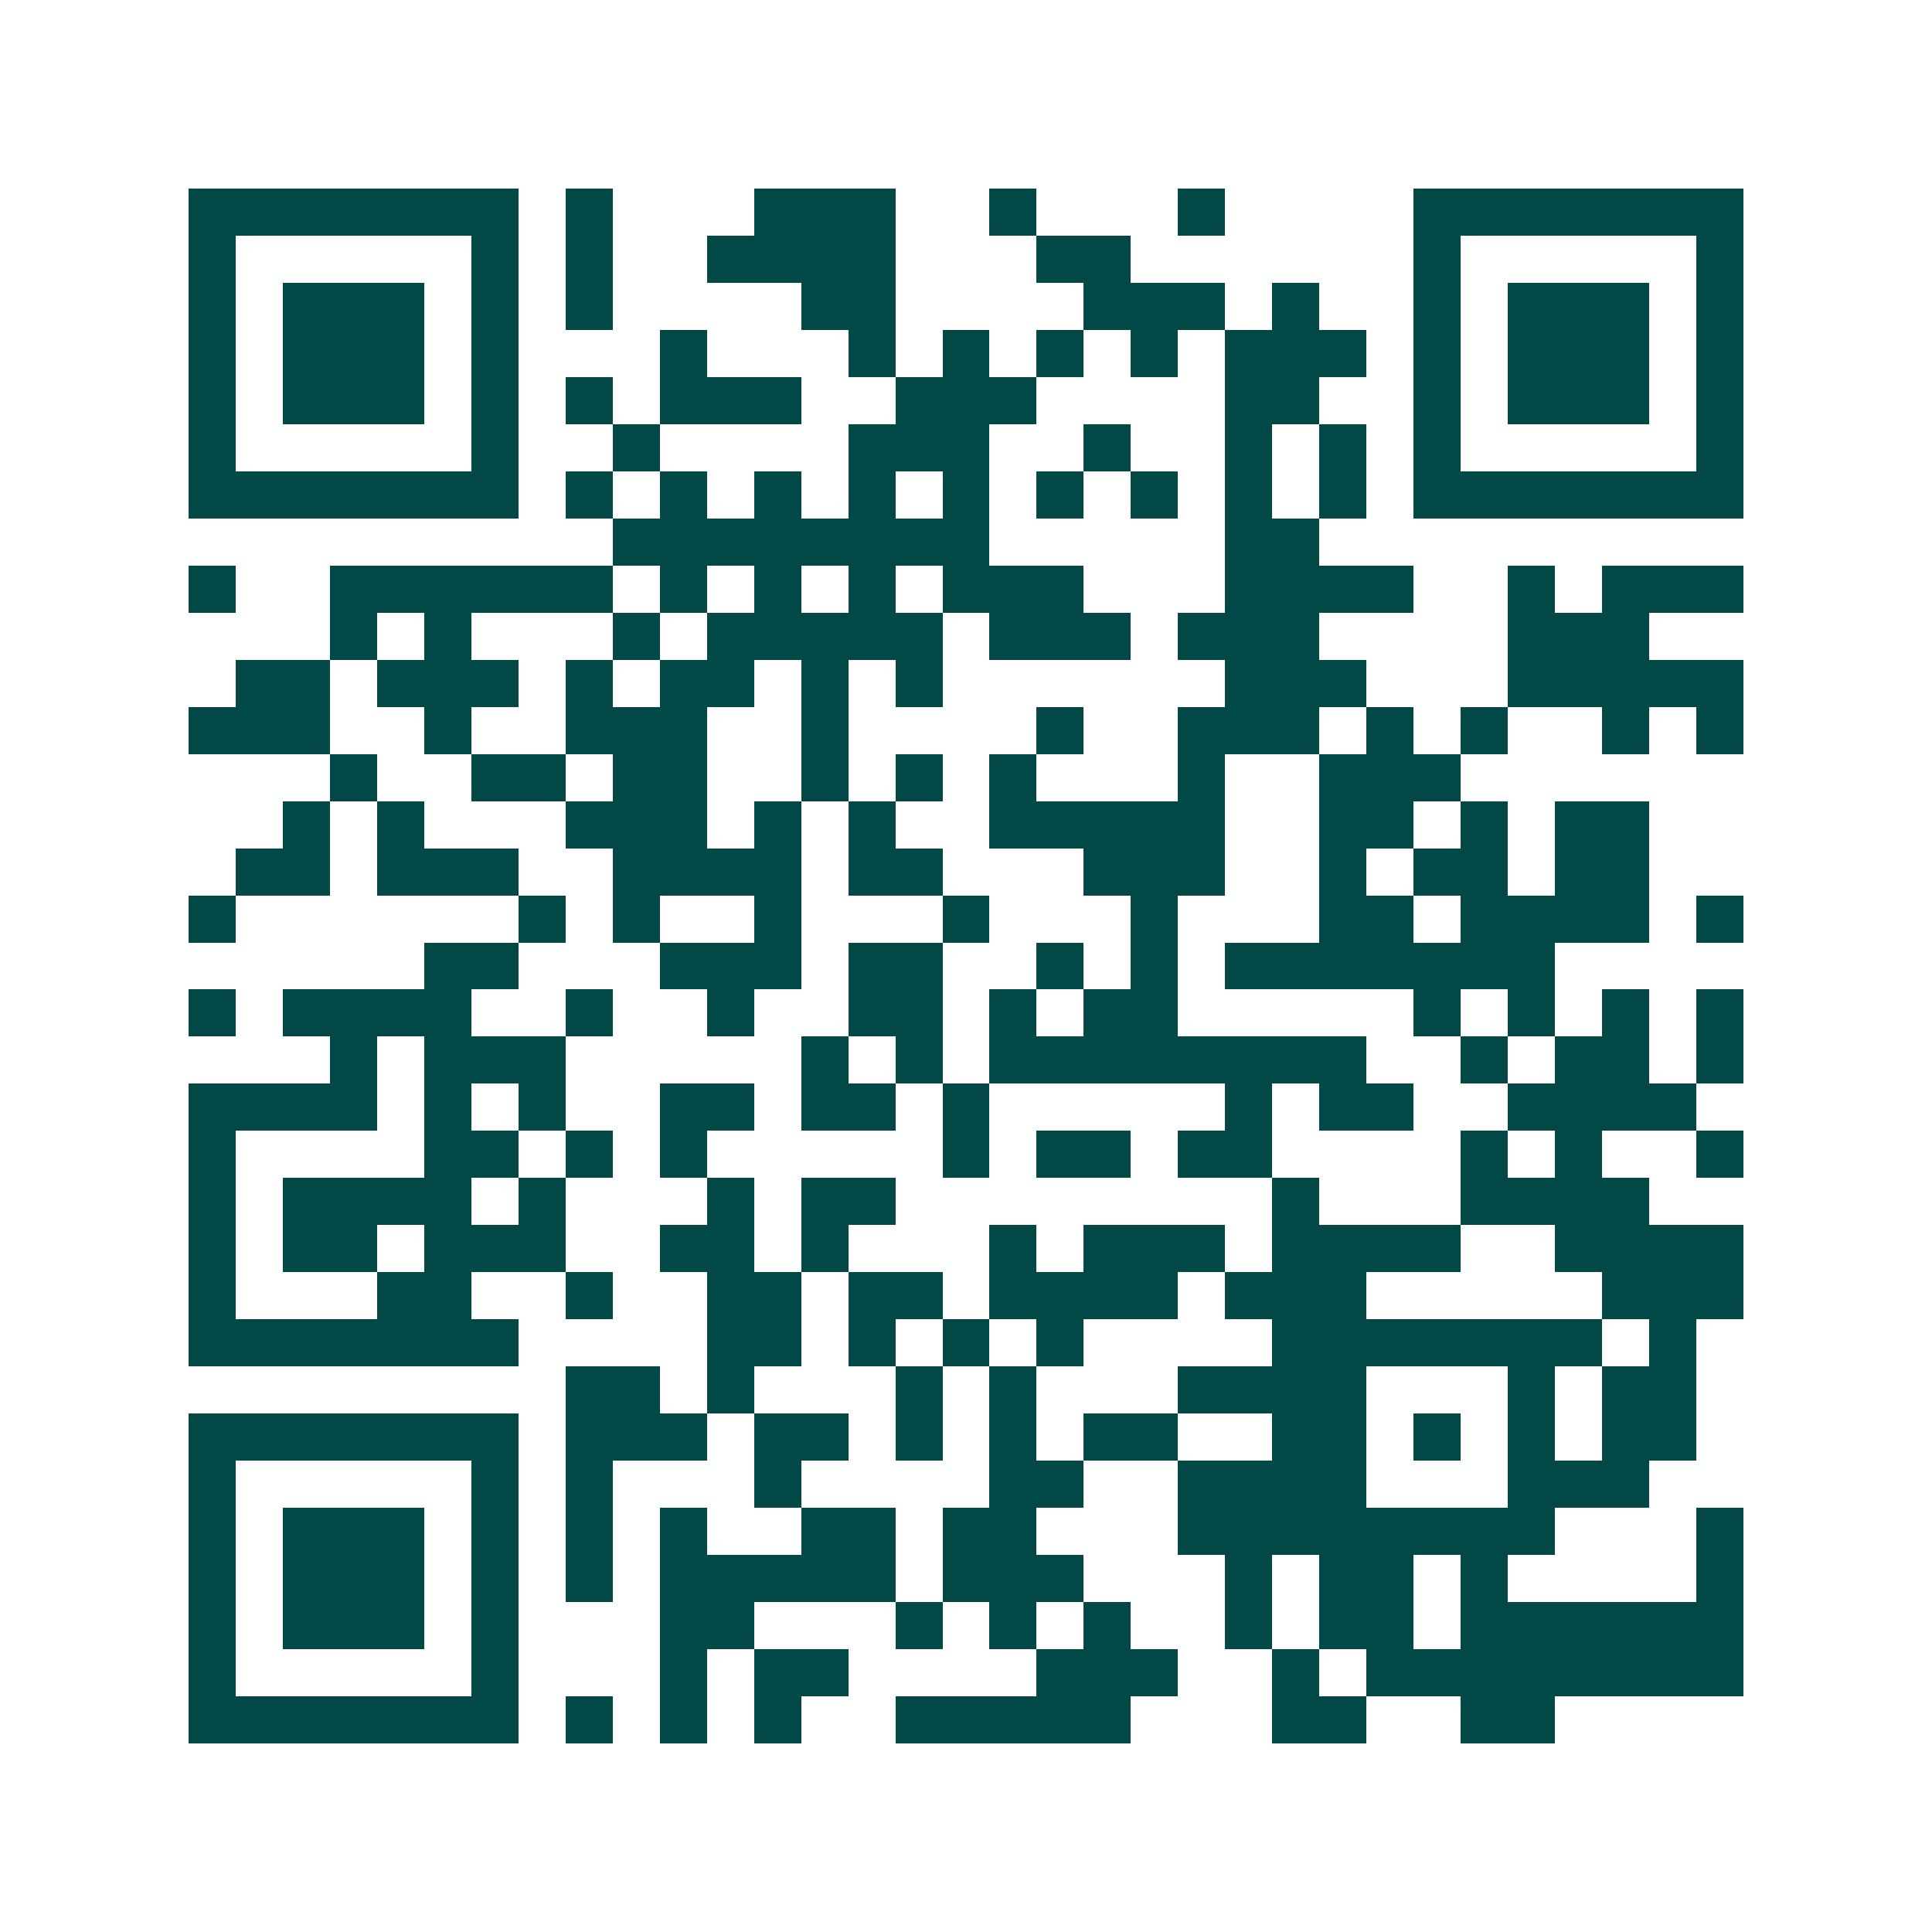 <svg xmlns="http://www.w3.org/2000/svg" width="200" height="200" viewBox="0 0 41 41" shape-rendering="crispEdges"><path fill="#ffffff" d="M0 0h41v41H0z"/><path stroke="#014847" d="M4 4.5h7m1 0h1m3 0h3m2 0h1m3 0h1m4 0h7M4 5.5h1m5 0h1m1 0h1m2 0h4m3 0h2m6 0h1m5 0h1M4 6.5h1m1 0h3m1 0h1m1 0h1m4 0h2m4 0h3m1 0h1m2 0h1m1 0h3m1 0h1M4 7.5h1m1 0h3m1 0h1m3 0h1m3 0h1m1 0h1m1 0h1m1 0h1m1 0h3m1 0h1m1 0h3m1 0h1M4 8.5h1m1 0h3m1 0h1m1 0h1m1 0h3m2 0h3m4 0h2m2 0h1m1 0h3m1 0h1M4 9.5h1m5 0h1m2 0h1m4 0h3m2 0h1m2 0h1m1 0h1m1 0h1m5 0h1M4 10.5h7m1 0h1m1 0h1m1 0h1m1 0h1m1 0h1m1 0h1m1 0h1m1 0h1m1 0h1m1 0h7M13 11.5h8m5 0h2M4 12.5h1m2 0h6m1 0h1m1 0h1m1 0h1m1 0h3m3 0h4m2 0h1m1 0h3M7 13.5h1m1 0h1m3 0h1m1 0h5m1 0h3m1 0h3m4 0h3M5 14.5h2m1 0h3m1 0h1m1 0h2m1 0h1m1 0h1m6 0h3m3 0h5M4 15.5h3m2 0h1m2 0h3m2 0h1m4 0h1m2 0h3m1 0h1m1 0h1m2 0h1m1 0h1M7 16.5h1m2 0h2m1 0h2m2 0h1m1 0h1m1 0h1m3 0h1m2 0h3M6 17.5h1m1 0h1m3 0h3m1 0h1m1 0h1m2 0h5m2 0h2m1 0h1m1 0h2M5 18.5h2m1 0h3m2 0h4m1 0h2m3 0h3m2 0h1m1 0h2m1 0h2M4 19.5h1m6 0h1m1 0h1m2 0h1m3 0h1m3 0h1m3 0h2m1 0h4m1 0h1M9 20.5h2m3 0h3m1 0h2m2 0h1m1 0h1m1 0h7M4 21.5h1m1 0h4m2 0h1m2 0h1m2 0h2m1 0h1m1 0h2m5 0h1m1 0h1m1 0h1m1 0h1M7 22.5h1m1 0h3m5 0h1m1 0h1m1 0h8m2 0h1m1 0h2m1 0h1M4 23.5h4m1 0h1m1 0h1m2 0h2m1 0h2m1 0h1m5 0h1m1 0h2m2 0h4M4 24.5h1m4 0h2m1 0h1m1 0h1m5 0h1m1 0h2m1 0h2m4 0h1m1 0h1m2 0h1M4 25.5h1m1 0h4m1 0h1m3 0h1m1 0h2m8 0h1m3 0h4M4 26.5h1m1 0h2m1 0h3m2 0h2m1 0h1m3 0h1m1 0h3m1 0h4m2 0h4M4 27.5h1m3 0h2m2 0h1m2 0h2m1 0h2m1 0h4m1 0h3m5 0h3M4 28.5h7m4 0h2m1 0h1m1 0h1m1 0h1m4 0h7m1 0h1M12 29.5h2m1 0h1m3 0h1m1 0h1m3 0h4m3 0h1m1 0h2M4 30.5h7m1 0h3m1 0h2m1 0h1m1 0h1m1 0h2m2 0h2m1 0h1m1 0h1m1 0h2M4 31.5h1m5 0h1m1 0h1m3 0h1m4 0h2m2 0h4m3 0h3M4 32.5h1m1 0h3m1 0h1m1 0h1m1 0h1m2 0h2m1 0h2m3 0h8m3 0h1M4 33.5h1m1 0h3m1 0h1m1 0h1m1 0h5m1 0h3m3 0h1m1 0h2m1 0h1m4 0h1M4 34.5h1m1 0h3m1 0h1m3 0h2m3 0h1m1 0h1m1 0h1m2 0h1m1 0h2m1 0h6M4 35.5h1m5 0h1m3 0h1m1 0h2m4 0h3m2 0h1m1 0h8M4 36.5h7m1 0h1m1 0h1m1 0h1m2 0h5m3 0h2m2 0h2"/></svg>
